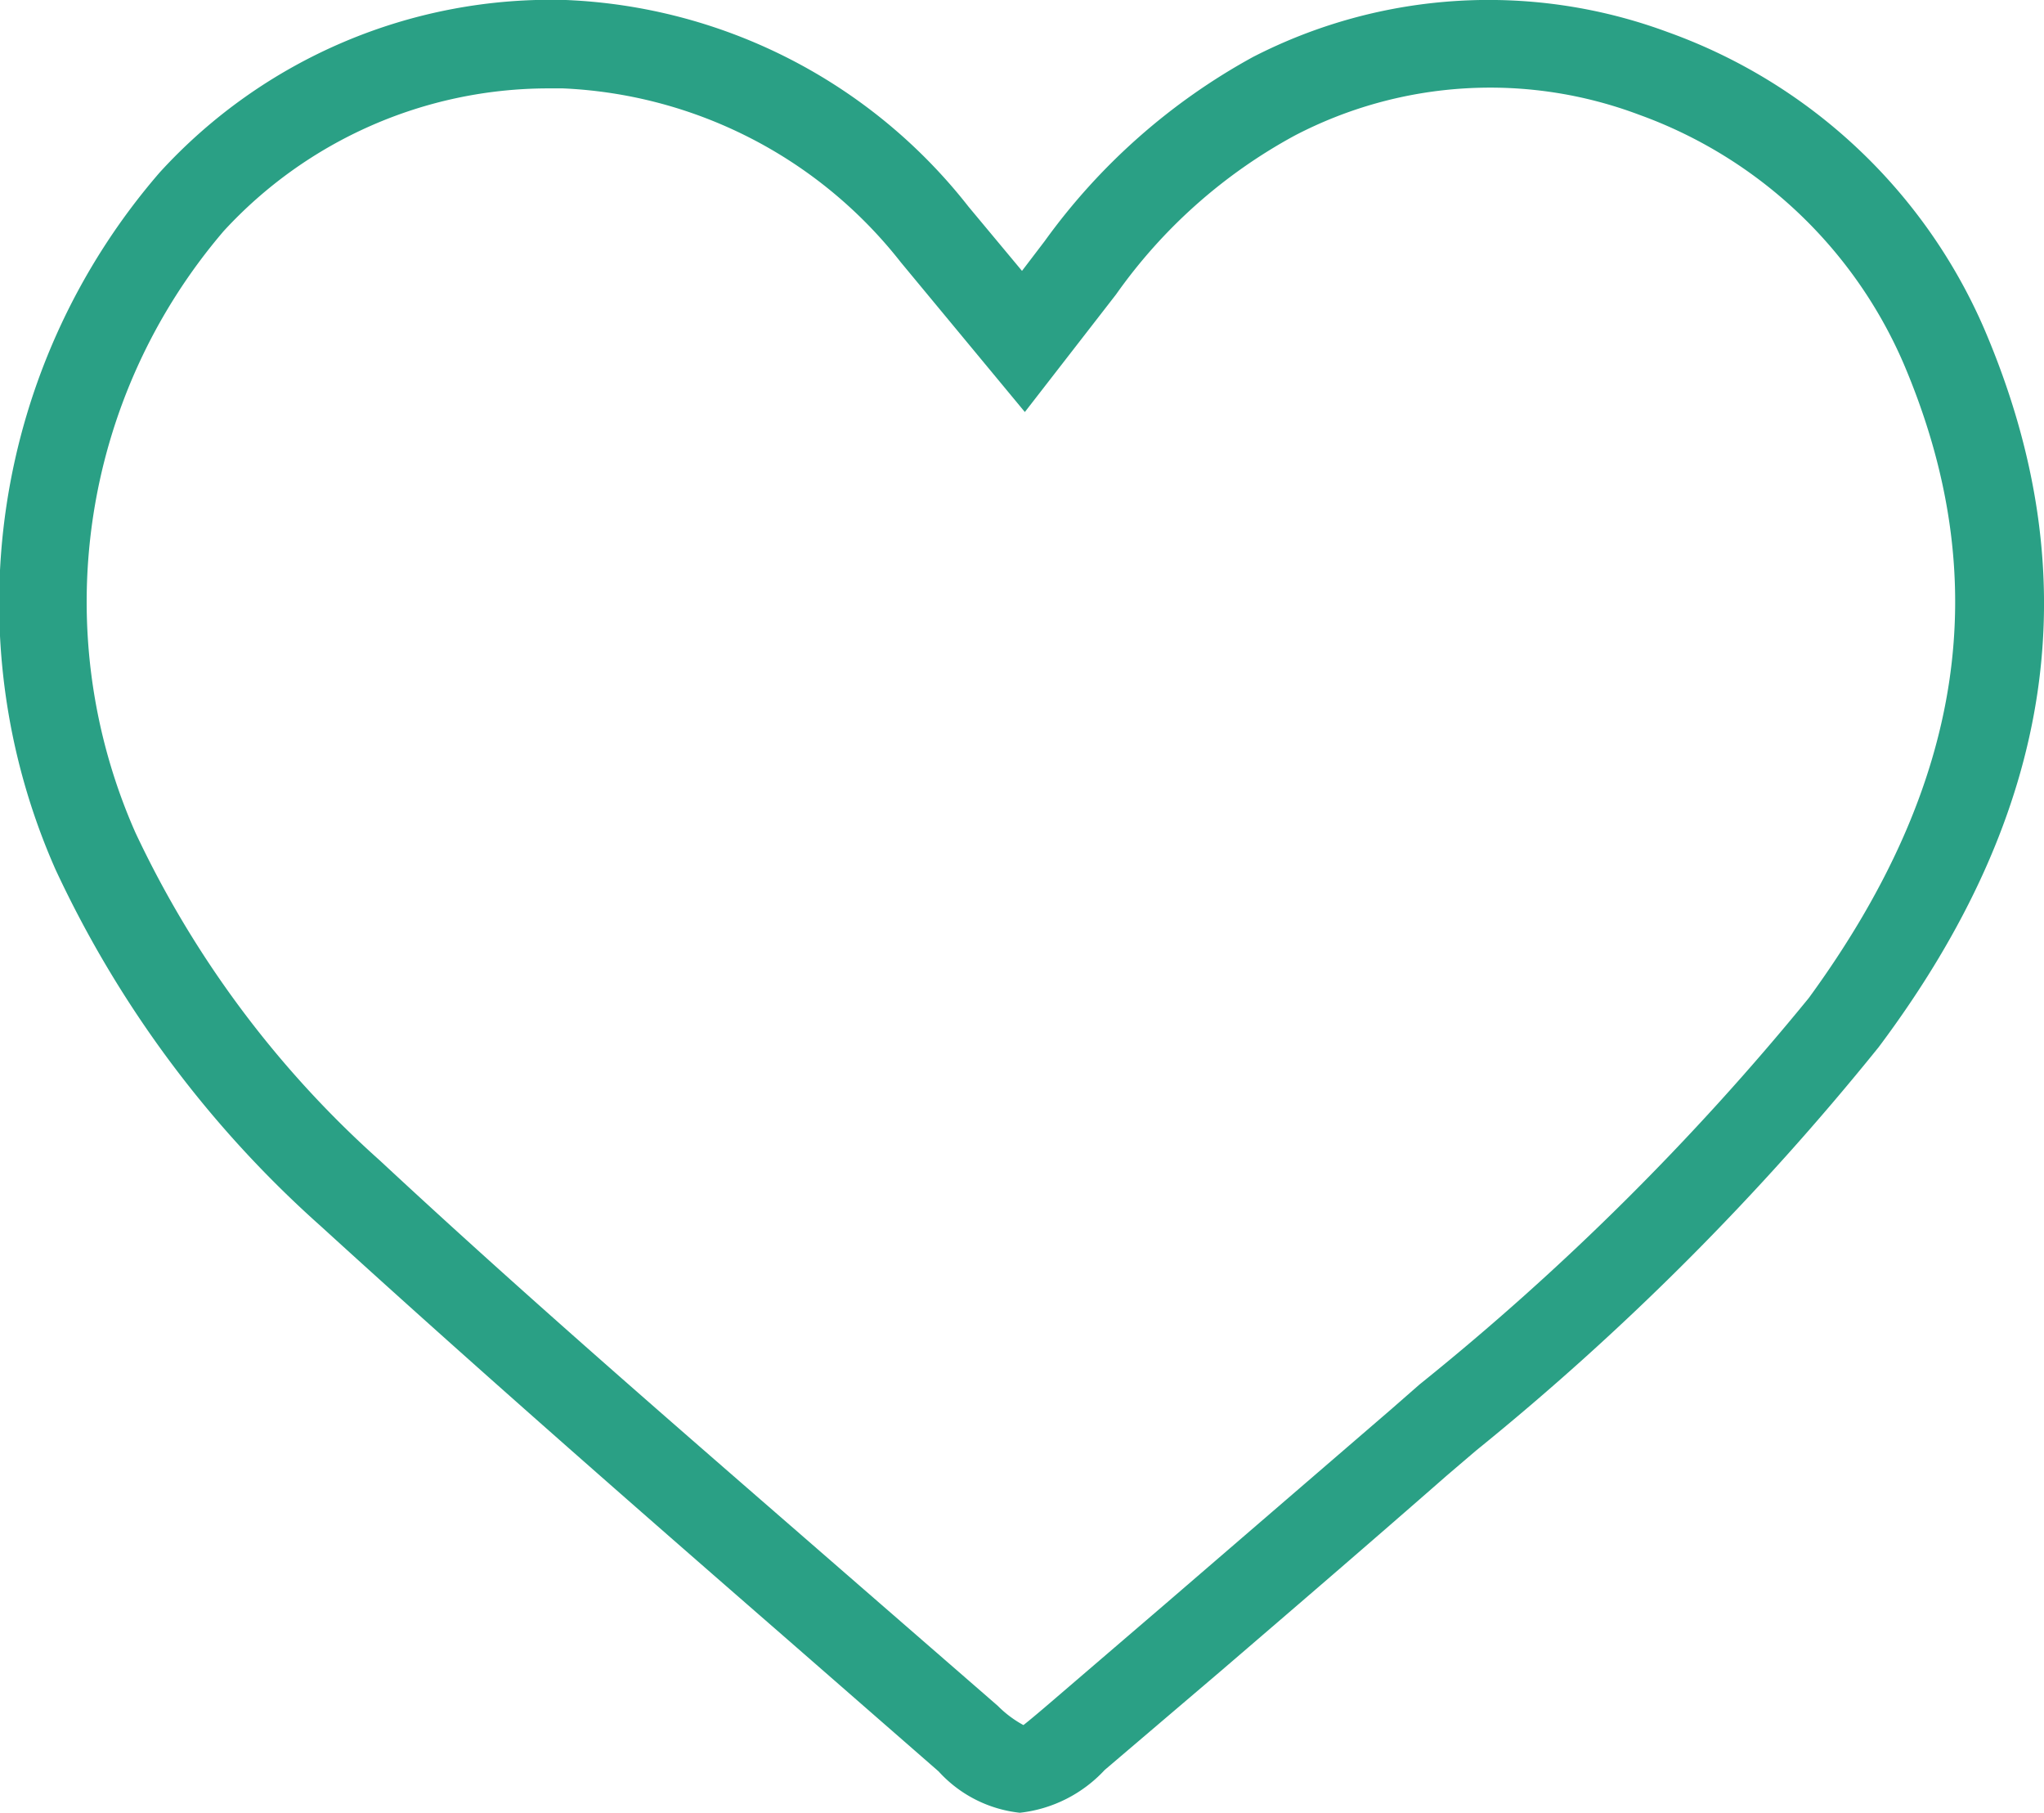 <svg xmlns="http://www.w3.org/2000/svg" viewBox="0 0 28.68 25.43"><defs><style>.cls-1{fill:#2aa085;}</style></defs><g id="Capa_2" data-name="Capa 2"><g id="home_1" data-name="home 1"><path class="cls-1" d="M14.31,25.43a1.8,1.8,0,0,1-1.14-.58L11.05,23c-2.16-1.88-4.39-3.83-6.55-5.8a15.4,15.4,0,0,1-3.72-5A9.23,9.23,0,0,1,2.24,2.42,7.43,7.43,0,0,1,7.94,0,7.57,7.57,0,0,1,13.59,2.9l.75.9.32-.42A8.82,8.82,0,0,1,17.58.8,7.23,7.23,0,0,1,23.4.45a7.65,7.65,0,0,1,4.44,4.16c1.49,3.48,1,6.77-1.48,10.08a37.78,37.78,0,0,1-5.65,5.66l-.41.35c-1.05.92-2.12,1.84-3.18,2.75L15.5,24.83A1.91,1.91,0,0,1,14.31,25.43ZM7.68,1.24a6.19,6.19,0,0,0-4.54,2A8,8,0,0,0,1.9,11.68a14.33,14.33,0,0,0,3.43,4.6c2.15,2,4.37,3.91,6.53,5.79L14,23.93a1.54,1.54,0,0,0,.36.27s.08-.06.36-.3l1.62-1.39,3.18-2.74.4-.35A36.81,36.81,0,0,0,25.38,14C27.57,11,28,8.13,26.71,5.1A6.41,6.41,0,0,0,23,1.61a5.93,5.93,0,0,0-4.83.29,7.36,7.36,0,0,0-2.51,2.23L14.38,5.78l-1.74-2.1A6.38,6.38,0,0,0,7.9,1.24Z"/></g></g></svg>